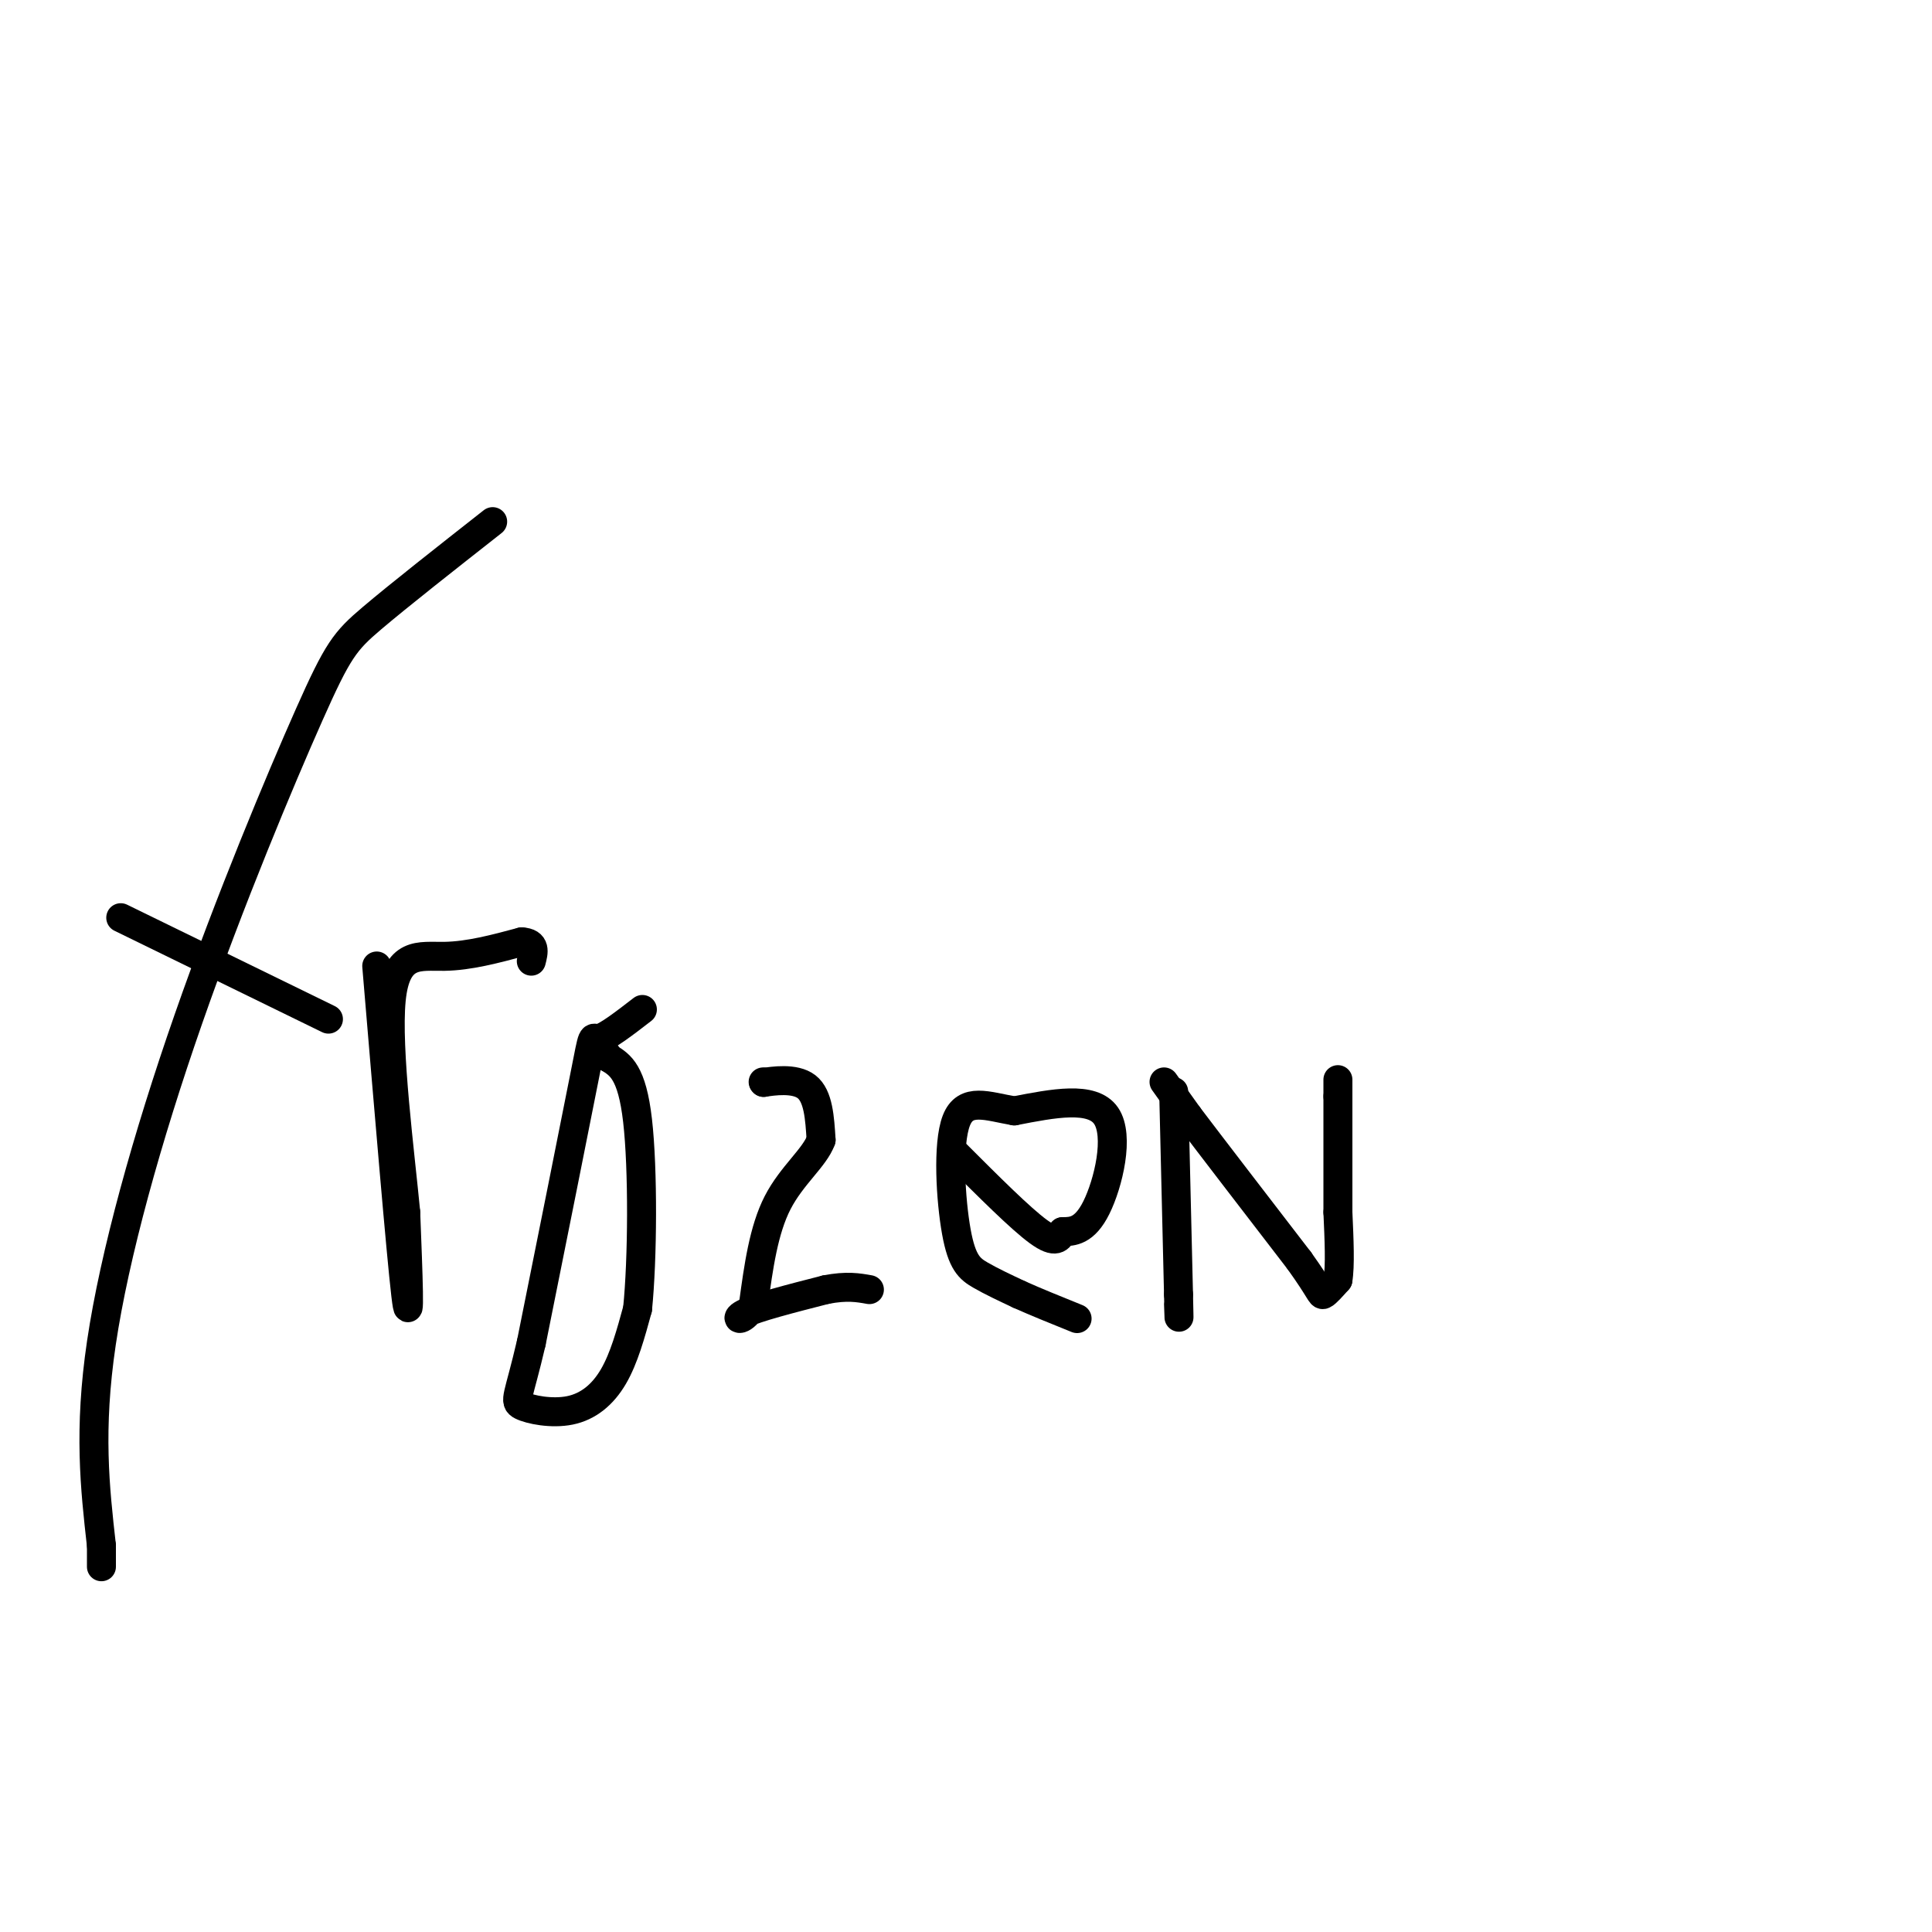 <svg viewBox='0 0 400 400' version='1.1' xmlns='http://www.w3.org/2000/svg' xmlns:xlink='http://www.w3.org/1999/xlink'><g fill='none' stroke='#000000' stroke-width='6' stroke-linecap='round' stroke-linejoin='round'><path d='M102,108c-9.708,7.630 -19.416,15.260 -25,20c-5.584,4.740 -7.043,6.590 -13,20c-5.957,13.410 -16.411,38.380 -25,63c-8.589,24.620 -15.311,48.892 -18,67c-2.689,18.108 -1.344,30.054 0,42'/><path d='M21,320c0.000,7.167 0.000,4.083 0,1'/><path d='M25,190c0.000,0.000 43.000,21.000 43,21'/><path d='M78,200c2.500,29.750 5.000,59.500 6,68c1.000,8.500 0.500,-4.250 0,-17'/><path d='M84,251c-1.143,-12.083 -4.000,-33.792 -3,-44c1.000,-10.208 5.857,-8.917 11,-9c5.143,-0.083 10.571,-1.542 16,-3'/><path d='M108,195c3.000,0.167 2.500,2.083 2,4'/><path d='M133,209c-3.711,2.867 -7.422,5.733 -9,6c-1.578,0.267 -1.022,-2.067 -3,8c-1.978,10.067 -6.489,32.533 -11,55'/><path d='M110,278c-2.633,11.325 -3.716,12.139 -2,13c1.716,0.861 6.231,1.770 10,1c3.769,-0.770 6.791,-3.220 9,-7c2.209,-3.780 3.604,-8.890 5,-14'/><path d='M132,271c1.044,-10.267 1.156,-28.933 0,-39c-1.156,-10.067 -3.578,-11.533 -6,-13'/><path d='M126,219c-1.333,-2.333 -1.667,-1.667 -2,-1'/><path d='M158,224c0.000,0.000 0.100,0.100 0.1,0.1'/><path d='M158.1,224.1c1.860,-0.273 6.460,-1.007 8.9,0.9c2.440,1.907 2.720,6.453 3,11'/><path d='M170,236c-1.311,3.667 -6.089,7.333 -9,13c-2.911,5.667 -3.956,13.333 -5,21'/><path d='M156,270c-1.978,3.933 -4.422,3.267 -2,2c2.422,-1.267 9.711,-3.133 17,-5'/><path d='M171,267c4.333,-0.833 6.667,-0.417 9,0'/><path d='M198,239c6.667,6.667 13.333,13.333 17,16c3.667,2.667 4.333,1.333 5,0'/><path d='M220,255c2.012,-0.012 4.542,-0.042 7,-5c2.458,-4.958 4.845,-14.845 2,-19c-2.845,-4.155 -10.923,-2.577 -19,-1'/><path d='M210,230c-5.603,-0.965 -10.110,-2.877 -12,2c-1.890,4.877 -1.163,16.544 0,23c1.163,6.456 2.761,7.702 5,9c2.239,1.298 5.120,2.649 8,4'/><path d='M211,268c3.333,1.500 7.667,3.250 12,5'/><path d='M243,226c0.000,0.000 1.000,42.000 1,42'/><path d='M244,268c0.167,7.333 0.083,4.667 0,2'/><path d='M241,224c0.000,0.000 5.000,7.000 5,7'/><path d='M246,231c4.667,6.167 13.833,18.083 23,30'/><path d='M269,261c4.556,6.356 4.444,7.244 5,7c0.556,-0.244 1.778,-1.622 3,-3'/><path d='M277,265c0.500,-2.833 0.250,-8.417 0,-14'/><path d='M277,251c0.000,-6.333 0.000,-15.167 0,-24'/><path d='M277,227c0.000,-4.500 0.000,-3.750 0,-3'/></g>
</svg>
